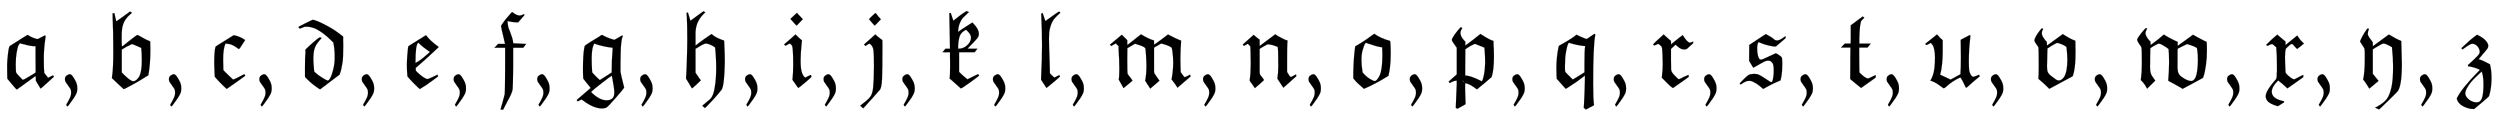 <svg xmlns:xlink="http://www.w3.org/1999/xlink" width="53.555ex" height="2.676ex" style="vertical-align: -0.838ex;" viewBox="0 -791.3 23058.2 1152.1" role="img" focusable="false" xmlns="http://www.w3.org/2000/svg" aria-labelledby="MathJax-SVG-1-Title">
<title id="MathJax-SVG-1-Title">{\displaystyle {\mathfrak {a,b,c,d,e,f,g,h,i,j,k,l,m,n,o,p,q,r,s,t,u,v,w,x,y,z}}}</title>
<defs aria-hidden="true">
<path stroke-width="1" id="E1-MJFRAK-61" d="M86 363Q86 365 128 391T212 444L255 470Q256 470 263 465T283 453T308 442Q338 431 346 431Q350 431 358 436L414 465L421 459L418 434Q404 339 404 262Q404 147 408 119L425 97Q443 74 444 74L467 86L491 97Q492 97 497 83L436 28Q377 -26 374 -26L331 46L329 91L155 -35Q152 -35 114 10T68 65L67 86Q66 100 66 156Q66 177 66 198T68 236T71 268T74 296T77 320T80 338T83 351T86 360V363ZM314 365Q285 367 255 374T206 386L187 392Q181 392 172 376T154 311T145 197Q145 124 151 118Q156 110 187 78L208 56H214Q221 57 253 76L308 109L329 123V136Q328 143 328 257V365H314Z"></path>
<path stroke-width="1" id="E1-MJFRAK-2C" d="M99 62Q99 82 114 94T144 107Q159 107 178 77T205 26Q213 5 213 -23Q213 -49 207 -65T181 -113Q128 -189 122 -191Q121 -191 116 -184T111 -174Q111 -173 122 -155T145 -111T156 -62Q156 -44 152 -34T127 4L104 37Q99 49 99 62Z"></path>
<path stroke-width="1" id="E1-MJFRAK-62" d="M177 427Q177 364 181 364Q184 364 192 370T223 395T271 433Q317 469 323 469Q325 469 338 462T377 440T432 413L440 409L441 396Q441 394 441 372T442 334Q442 203 425 108L423 97L400 83Q347 49 296 21T222 -19T196 -31Q192 -29 149 12T87 71L89 89Q100 155 100 319Q100 500 94 627Q94 632 94 638T94 648T94 656T93 662V664Q93 668 97 669T106 670H110Q114 653 118 633L127 596Q127 595 132 597Q136 599 195 642L255 685L272 673Q269 670 256 659T233 637T211 609T190 565T179 508Q177 494 177 427ZM295 377L274 385Q273 385 264 381T242 370T223 361Q213 355 188 340L178 333V123L198 103Q259 42 285 42Q299 42 314 55T339 85Q363 132 363 232Q363 310 358 343V349L345 355Q330 363 295 377Z"></path>
<path stroke-width="1" id="E1-MJFRAK-63" d="M72 208Q72 323 84 361Q84 363 167 414Q248 466 250 466Q255 465 260 465Q283 460 307 450T344 430L357 422L306 343L301 342L296 340Q267 362 247 372T216 384T177 390Q154 349 154 238Q154 220 156 158V145L168 132Q179 121 208 93T244 59Q245 58 246 58Q255 58 302 83T350 108L352 104Q355 100 356 96L358 92Q358 91 274 32T187 -29L177 -20Q160 -6 120 36T77 84Q77 87 75 118T72 208Z"></path>
<path stroke-width="1" id="E1-MJFRAK-64" d="M13 542Q13 544 77 576T147 609Q154 609 185 598T283 551T414 464L427 454V440Q427 436 427 412T428 372Q428 315 426 270T418 197T409 152T400 121T394 103L304 35Q285 21 261 2T225 -25L214 -33Q149 7 97 59L76 80L75 91V171Q75 221 76 254T79 299T80 313Q80 315 78 321Q78 323 78 326L77 330Q79 336 132 384T211 447L219 445Q221 445 224 444L228 443Q229 443 228 441T221 432T206 415L191 395Q175 378 162 339Q152 306 152 250Q152 217 159 140V134L171 121Q194 99 235 74T284 48Q296 48 310 75T337 156T349 267Q349 346 336 400L315 420Q246 489 176 525Q127 545 94 545H73L27 527L13 542Z"></path>
<path stroke-width="1" id="E1-MJFRAK-65" d="M353 103Q353 97 358 87L337 71Q293 38 247 6Q191 -30 189 -30Q188 -30 173 -16T130 26T76 85L74 99Q70 139 70 190Q70 228 73 271T79 338T84 365L94 372Q105 378 126 392T166 417L246 467Q283 417 349 369L364 358L355 349Q249 249 169 180L151 166L152 152V139L165 126Q186 105 215 84T260 62Q267 62 309 82L353 103ZM267 323Q246 337 230 350T204 371T189 385T179 394T174 397Q149 381 149 219V211Q151 211 171 223T220 258T268 299L282 313L267 323Z"></path>
<path stroke-width="1" id="E1-MJFRAK-66" d="M128 387Q128 391 112 456T92 546V555L101 568Q133 617 183 670L193 681L204 673Q238 648 262 648Q276 648 292 656L302 661L308 653Q308 652 278 618L249 585H234Q194 587 159 595Q158 595 156 596H153L150 597Q151 593 152 581T154 564T157 547T164 524T176 494Q199 436 203 400V392H207L323 386Q323 384 309 368L296 351H203V176Q201 -9 198 -32Q194 -61 166 -114Q158 -129 153 -138Q114 -214 110 -221Q105 -221 98 -220L87 -219V-216Q88 -215 106 -150T124 -82Q128 -73 129 155V351H30L64 386H96Q128 386 128 387Z"></path>
<path stroke-width="1" id="E1-MJFRAK-67" d="M27 -144L17 -131L82 -75L146 -20L126 6Q99 37 92 48L78 65L77 79Q75 103 75 158Q75 217 78 268T86 343T91 368Q92 370 109 382T157 413T222 452Q240 465 249 469L251 470Q296 443 350 428L365 424L437 465L442 459Q442 456 441 453T437 444T432 424T427 385T423 317T421 215V133L423 119Q423 111 455 -17Q455 -21 380 -108T290 -201Q290 -202 284 -204T269 -207T252 -209Q172 -209 75 -135L62 -126Q60 -126 44 -135L27 -144ZM349 351Q267 359 178 389Q177 387 173 376T166 358T161 337T157 303T155 259Q155 195 159 135L160 124L170 112Q180 101 204 77T230 53Q231 53 286 88L340 123V141Q340 235 348 329Q348 334 348 339T348 348L349 351ZM364 -59Q364 -37 358 -1T347 64T341 93Q336 93 252 28T149 -57Q226 -134 293 -134Q325 -134 344 -118T364 -69V-59Z"></path>
<path stroke-width="1" id="E1-MJFRAK-68" d="M88 427Q88 486 87 545T84 634T81 667Q81 673 82 673T89 676H94L117 600L200 661Q208 667 218 674T233 684L238 688L254 678Q222 646 216 637Q164 572 164 483V442V371Q187 390 244 431T312 478Q344 446 411 423L428 417L429 396Q434 297 434 218Q430 8 406 -34Q346 -111 262 -195L251 -205L249 -203Q248 -203 244 -199T236 -193Q226 -183 227 -182Q228 -182 244 -169T278 -140T301 -121Q330 -89 340 -22Q355 60 355 171Q355 200 353 244T348 321T344 354Q333 363 307 376T260 390Q241 390 179 350L164 341V121Q180 96 201 66L213 50Q210 46 172 11T131 -24Q130 -24 123 -11T102 25T77 65V78Q80 104 84 227T88 427Z"></path>
<path stroke-width="1" id="E1-MJFRAK-69" d="M72 617Q72 618 102 645T133 673H134Q134 668 175 627L187 615L130 555L116 568Q72 615 72 617ZM27 369Q21 376 14 382L26 392Q83 440 119 474Q158 435 169 427L179 420L176 395Q166 302 166 227Q166 171 174 139Q178 119 186 103T202 81L208 75Q255 100 261 100Q262 100 264 92T267 83Q267 80 208 30T145 -20Q143 -20 118 17L91 55Q98 117 98 193Q98 339 88 369Q71 390 68 390Q63 390 39 376L27 369Z"></path>
<path stroke-width="1" id="E1-MJFRAK-6A" d="M101 644L132 672L145 657Q155 642 169 628L182 614L169 600Q148 579 140 570L125 555L112 568Q109 570 91 592T72 615Q72 617 101 644ZM19 -208Q-9 -185 -9 -183Q57 -134 80 -106Q103 -81 110 -19T118 179Q118 294 113 329T86 383Q78 389 76 389Q73 389 57 379L39 367Q26 380 26 381L33 387Q40 393 53 405T79 428L130 474Q147 457 186 428L195 422L196 376Q196 130 192 58T174 -35Q172 -39 104 -114T19 -208Z"></path>
<path stroke-width="1" id="E1-MJFRAK-6B" d="M93 348Q93 379 90 503T87 658V670Q87 671 94 671L100 672L112 636Q124 603 124 600L144 616Q196 659 234 682L246 689Q252 686 256 685T268 680L254 667Q225 641 211 626T184 579T168 505V497L178 504Q203 523 237 544L300 584L310 573Q359 522 359 481Q359 476 359 472T358 464T355 456T351 448T346 440T340 433T332 424T323 414T312 402T299 389L255 343L300 342H346L320 309H177V128L193 113Q214 92 244 68L254 60L303 84Q351 108 352 108L362 96Q355 85 277 30T194 -25L170 -4Q146 18 120 41T89 68Q94 85 94 168Q94 184 94 218T93 268V309H58L24 310L51 342H93V348ZM172 342Q217 342 252 374T287 445Q287 472 255 504Q242 517 241 517Q202 498 187 468T168 365V342H172Z"></path>
<path stroke-width="1" id="E1-MJFRAK-6C" d="M221 76L267 99Q268 98 269 96T271 88T270 82L262 76Q255 69 241 57T214 34L148 -20L98 56L99 89Q107 247 107 373Q107 494 101 621Q101 653 99 659V665L106 668L113 672L118 655Q122 642 131 617L138 597Q140 597 157 611L240 670L264 685Q265 685 270 680T276 674T269 667T247 647T219 617Q197 587 186 551T173 493T171 438Q171 376 175 282T179 147V117Q184 109 201 93T221 76Z"></path>
<path stroke-width="1" id="E1-MJFRAK-6D" d="M20 367L8 379Q9 380 63 425T118 471Q130 460 143 446L168 421V398L169 376L295 475Q362 433 415 418V399Q415 380 416 380T437 394T484 428T529 462L544 474L556 467Q590 449 614 438T646 424L653 421L665 417L664 412Q664 411 664 407T664 397T663 384Q660 342 660 335Q658 303 658 245Q658 186 660 152L661 126L669 115Q680 96 697 79L707 83Q716 87 723 90T735 96T741 100T746 102L747 103V102L750 95Q753 88 753 87L631 -18Q630 -17 622 -3T589 43L576 60L579 72Q592 146 592 218Q592 265 584 321Q581 345 578 350T560 363Q535 376 496 386L481 390Q475 387 425 358L415 351V238V157Q415 142 415 135T417 120T421 110T430 98T441 81L465 47Q462 44 458 41T443 28T420 8L380 -26L333 47L336 62Q339 77 342 109T345 184Q345 223 341 285T333 348Q322 364 258 382L240 388L169 347L168 240Q168 118 171 110L174 106Q178 101 183 93T195 78L217 48Q217 47 196 30T154 -5T133 -21L130 -16Q127 -10 122 0T111 19Q89 56 89 60Q95 76 95 153Q95 239 88 337V365L62 391L20 367Z"></path>
<path stroke-width="1" id="E1-MJFRAK-6E" d="M31 368Q20 379 20 380T72 427L121 470L129 463Q137 455 155 441T176 425V367L320 475L329 469Q351 454 385 437T434 417L432 402Q429 362 429 231V128L439 111Q442 107 445 102T449 95T453 90T456 86T459 84T463 82T467 82Q468 82 489 93T511 105T514 95V88L395 -18L340 65L341 77Q347 111 348 178Q348 343 343 353V358L332 363Q298 377 264 382Q260 382 254 382L249 383Q247 383 211 362L176 341V229V147Q176 134 176 127T177 115T179 106T183 99T189 91T197 81Q201 76 206 69T214 57L217 53Q217 52 175 15T132 -22Q132 -20 114 5T88 41Q84 45 84 50Q94 116 94 203Q94 227 93 263T92 324L90 364L67 388L50 378Q32 368 31 368Z"></path>
<path stroke-width="1" id="E1-MJFRAK-6F" d="M67 121Q70 265 84 359V364L97 371Q137 394 177 421T238 464T260 480L278 468Q295 457 327 442T394 418L406 414Q412 388 412 300Q412 263 410 228T405 170T399 130T393 103T391 92L381 86Q274 19 165 -28L161 -24Q157 -21 151 -15T136 -2T118 14T101 30T86 46T74 60L67 68V121ZM335 278Q335 286 335 303T334 335L333 349V356H326Q288 360 208 388L183 397Q178 393 172 383T154 333T142 239Q142 192 151 134Q152 124 155 120T175 99Q197 77 219 64T251 47T267 44T281 52T302 80T320 124Q335 182 335 278Z"></path>
<path stroke-width="1" id="E1-MJFRAK-70" d="M23 25Q15 33 12 38L35 59Q82 102 87 105V351L68 378Q42 414 42 422Q42 437 67 472T114 530L125 541Q126 541 132 537T138 532Q121 507 121 488Q121 453 160 413L167 405L166 390L165 372Q169 372 233 421T305 478Q307 479 315 472Q395 421 423 415Q424 415 424 415T425 414L426 410Q426 407 426 401T426 388Q430 335 430 272Q430 139 408 80Q407 78 340 22L273 -33Q200 23 165 23Q164 23 164 -32Q165 -89 168 -155V-170L93 -212L78 -203Q85 -48 87 16V47H79Q53 44 23 25ZM319 41Q346 94 349 212Q349 278 343 343V351L330 357Q318 363 270 381L255 387L245 383Q212 370 178 345L166 336V287Q165 260 165 166V94H175Q219 90 299 51L319 41ZM132 57L129 60Q130 58 132 57ZM158 29Q159 29 155 34T145 45T138 50Q155 29 158 29Z"></path>
<path stroke-width="1" id="E1-MJFRAK-71" d="M399 19Q399 -123 407 -174V-179L332 -219L322 -210L312 -202L314 -185Q320 -83 323 54V95L311 85Q255 40 162 -19Q146 -29 145 -27Q140 -22 103 20L63 65V73Q61 83 61 115Q61 122 61 135T60 154Q60 263 79 353L83 368L94 375Q123 391 147 405T186 429T212 446T229 458T238 466T243 470T247 471L260 464Q274 457 295 448T330 434L341 432L410 479L412 478Q414 476 416 475T419 473L417 461Q399 358 399 19ZM316 367Q287 370 252 377T196 391L176 397H175Q173 397 166 382T149 314T139 187V158Q139 138 141 132T155 114Q158 111 160 109Q210 58 211 58L218 62Q226 67 240 75T266 91L319 124V196Q319 334 325 361V367H316Z"></path>
<path stroke-width="1" id="E1-MJFRAK-72" d="M357 398Q364 398 375 403L386 408Q386 404 387 400V393L369 377Q361 370 350 360T336 347T327 340T316 336T303 335Q270 335 234 371L224 379Q220 375 214 370T198 355L182 340V243Q182 164 183 152T189 129Q195 117 211 100T239 72T254 60T298 81Q342 101 343 101Q344 100 345 92T346 82L200 -21Q174 -5 117 55L97 75L99 92Q106 147 106 196Q106 216 104 282T97 355Q95 359 95 361Q95 364 77 378L65 387L48 380Q30 372 29 372Q28 371 23 375T17 380Q17 384 50 415T107 467L115 474L128 461Q171 421 182 414V382L235 425Q247 435 261 446T283 462L290 468L295 460Q335 398 357 398Z"></path>
<path stroke-width="1" id="E1-MJFRAK-73" d="M272 33Q284 33 290 70T296 138Q296 181 290 198T262 230Q257 232 246 232Q231 232 218 227T156 194L108 167L101 176Q90 192 75 219L69 230V284Q69 346 70 357V377L146 427Q181 450 202 464T223 477L225 476Q227 475 229 474Q231 472 242 466T270 450T296 431Q309 418 326 418Q342 418 361 429T392 450T403 459Q406 445 406 442Q406 440 384 421T338 382L316 363Q315 362 310 362Q292 362 251 371T173 396Q156 403 155 403Q143 386 143 342Q143 305 150 278T168 244Q171 242 181 242L190 243L315 300Q330 295 357 274Q358 273 362 270T366 266T369 261T372 253T373 239T374 217T374 185Q374 157 372 133T368 98T363 71T358 50L336 40Q288 20 255 2T211 -22T198 -29L190 -22Q181 -14 168 -3T138 19T104 38T70 46Q50 46 32 37T3 20T-9 11L-18 23L-1 41Q46 89 62 99T112 110Q141 110 157 103T225 62Q268 33 272 33Z"></path>
<path stroke-width="1" id="E1-MJFRAK-74" d="M228 640L242 627L227 613Q213 599 211 593T203 553Q197 500 196 435V389H301L272 353H195V274Q195 178 196 159L197 123Q249 71 273 68H280L312 83Q344 99 345 99Q348 99 348 78Q348 76 314 52T246 4L212 -20Q211 -20 164 19T112 62Q112 122 113 196Q113 228 113 262T114 318T114 341V353H27L62 389H116L117 431V558L228 640Z"></path>
<path stroke-width="1" id="E1-MJFRAK-75" d="M171 315Q171 252 165 199T153 124L147 103Q147 102 196 80L244 57L335 107V116Q339 161 339 268Q339 315 338 351T337 412V424L420 468Q424 465 427 461L424 435Q412 331 412 226Q412 170 415 145T434 96Q442 84 452 83Q461 83 492 96L506 102Q507 102 510 96T513 88L493 71Q445 32 401 -9Q392 -18 388 -17L384 -16Q358 39 355 44Q336 77 333 77Q261 45 203 -9Q186 -23 181 -23Q177 -23 162 -11T121 18T69 44L57 48L61 54Q65 60 71 73T82 102Q100 156 100 262Q100 305 93 335T80 373T62 396L23 376Q18 377 9 386L119 474Q149 437 171 421V339V315Z"></path>
<path stroke-width="1" id="E1-MJFRAK-76" d="M55 418Q55 443 100 503Q121 530 123 530Q125 528 127 528T131 528T134 528T135 524T131 516Q123 499 123 486Q123 457 159 416L169 405L170 388L171 372Q171 371 244 424L317 477L334 466Q394 428 432 416L433 402Q433 400 433 377T434 336V305Q434 195 420 131Q413 94 406 87Q403 84 298 29L192 -28L172 -8Q139 25 106 52L92 64V70Q95 97 95 198Q95 293 94 318L92 355L84 367Q55 406 55 418ZM174 306Q174 297 173 255T171 184Q171 153 175 136T198 100Q207 94 224 80T255 57T282 49Q304 49 328 80Q359 129 359 243Q359 284 352 345Q351 358 348 360Q333 373 304 384T265 396L251 390Q215 372 186 351L175 344V337Q175 319 174 306Z"></path>
<path stroke-width="1" id="E1-MJFRAK-77" d="M45 425Q45 439 82 485T126 532Q127 532 128 532T131 531T137 529L132 519Q121 499 121 483Q121 473 131 454T156 419L167 408L169 376L185 388Q237 425 291 473L301 466Q337 443 394 416L419 405L418 387V369Q419 369 487 418T560 471L581 459Q597 450 621 437T664 415T684 406Q688 406 688 323Q688 254 679 193T662 103T648 71Q647 70 554 20L464 -28L443 -15Q416 1 386 17T343 40T331 49Q331 52 333 73T337 133T339 216Q339 309 334 339Q333 341 316 353T277 377T246 389Q235 389 201 369T166 346Q166 345 164 247Q164 232 164 210T163 179Q163 139 170 116T205 57L212 48L136 -27Q115 16 87 44L78 53L80 67Q88 124 88 211Q88 282 87 315T83 356T74 371Q45 410 45 425ZM591 352Q580 359 565 365T540 374T517 381T504 385L418 342L417 318V220Q417 212 417 194T417 170T418 152T420 134T424 120T431 106T440 95T454 83Q508 44 544 44Q566 44 583 77Q603 120 605 235Q605 289 600 322Q598 343 597 345T591 352Z"></path>
<path stroke-width="1" id="E1-MJFRAK-78" d="M14 377Q63 428 117 472Q130 462 144 449L193 408V392V376L247 420Q300 464 301 464L310 451Q331 417 363 390L333 365Q303 340 301 340Q293 343 277 364T250 386Q241 386 215 361L195 341Q194 333 193 327T191 318T190 304T188 269Q188 220 192 148Q193 122 195 118T210 101Q255 60 271 60Q276 60 278 61L318 82Q327 86 336 91T351 98L356 101Q359 82 356 79Q354 77 283 27T210 -24L192 -7Q160 23 137 40L126 49L116 40Q66 -13 66 -54Q66 -117 167 -140L179 -142V-147L180 -152L123 -188L112 -185Q58 -170 31 -145Q10 -122 10 -96Q10 -80 22 -53Q44 -10 95 49Q97 51 100 54T104 59T107 64T109 71T111 81T112 97T113 119T114 149T114 188Q114 284 108 347V354L96 365Q76 385 67 385Q62 385 45 377L27 368L14 377Z"></path>
<path stroke-width="1" id="E1-MJFRAK-79" d="M74 58Q89 124 89 241Q89 265 89 278T89 305T88 324T87 336T84 346T81 352T77 359T71 368Q57 388 52 398L45 409Q62 454 98 507L113 528Q128 528 128 524Q128 523 125 518T120 503T117 483V471Q123 456 130 445Q135 438 140 432T148 422T153 415T157 409T160 405T162 402T163 399T163 395V384V365Q165 365 237 419L311 473Q383 430 420 416Q426 414 426 411V404Q426 398 426 388T427 367Q431 233 431 201Q431 -3 391 -52Q387 -58 305 -138T221 -218L218 -217Q216 -216 211 -214T202 -210L184 -202L199 -194Q259 -162 288 -127T334 -19T350 184Q350 257 342 328L340 356Q282 390 262 390Q248 390 178 346L163 336V111L216 45L131 -26L124 -15Q114 3 85 44L74 58Z"></path>
<path stroke-width="1" id="E1-MJFRAK-7A" d="M47 335L36 347L52 362Q112 421 167 461L181 471L192 465Q236 444 260 417T284 369Q284 355 276 343T233 291Q195 246 195 245T205 242T241 228T300 198L302 187Q314 138 314 74Q314 -24 291 -95Q290 -100 222 -157L154 -214H145Q102 -214 53 -189T-7 -117Q41 -21 183 122L207 147Q205 149 186 157T140 172T100 180H97V192L140 231Q192 280 199 293Q205 303 205 315Q205 339 185 363T137 388Q119 388 63 347L47 335ZM179 -153Q212 -153 226 -113T240 14Q240 67 233 98T223 132T211 143L222 130Q216 125 206 116T170 82T124 33T88 -20T72 -70Q72 -99 105 -126T179 -153Z"></path>
</defs>
<g stroke="currentColor" fill="currentColor" stroke-width="0" transform="matrix(1 0 0 -1 0 0)" aria-hidden="true">
 <use xlink:href="#E1-MJFRAK-61" x="0" y="0"></use>
 <use xlink:href="#E1-MJFRAK-2C" x="500" y="0"></use>
 <use xlink:href="#E1-MJFRAK-62" x="945" y="0"></use>
 <use xlink:href="#E1-MJFRAK-2C" x="1459" y="0"></use>
 <use xlink:href="#E1-MJFRAK-63" x="1904" y="0"></use>
 <use xlink:href="#E1-MJFRAK-2C" x="2293" y="0"></use>
 <use xlink:href="#E1-MJFRAK-64" x="2738" y="0"></use>
 <use xlink:href="#E1-MJFRAK-2C" x="3238" y="0"></use>
 <use xlink:href="#E1-MJFRAK-65" x="3683" y="0"></use>
 <use xlink:href="#E1-MJFRAK-2C" x="4085" y="0"></use>
 <use xlink:href="#E1-MJFRAK-66" x="4530" y="0"></use>
 <use xlink:href="#E1-MJFRAK-2C" x="4856" y="0"></use>
 <use xlink:href="#E1-MJFRAK-67" x="5302" y="0"></use>
 <use xlink:href="#E1-MJFRAK-2C" x="5806" y="0"></use>
 <use xlink:href="#E1-MJFRAK-68" x="6251" y="0"></use>
 <use xlink:href="#E1-MJFRAK-2C" x="6773" y="0"></use>
 <use xlink:href="#E1-MJFRAK-69" x="7218" y="0"></use>
 <use xlink:href="#E1-MJFRAK-2C" x="7497" y="0"></use>
 <use xlink:href="#E1-MJFRAK-6A" x="7943" y="0"></use>
 <use xlink:href="#E1-MJFRAK-2C" x="8224" y="0"></use>
 <use xlink:href="#E1-MJFRAK-6B" x="8669" y="0"></use>
 <use xlink:href="#E1-MJFRAK-2C" x="9059" y="0"></use>
 <use xlink:href="#E1-MJFRAK-6C" x="9504" y="0"></use>
 <use xlink:href="#E1-MJFRAK-2C" x="9784" y="0"></use>
 <use xlink:href="#E1-MJFRAK-6D" x="10229" y="0"></use>
 <use xlink:href="#E1-MJFRAK-2C" x="10997" y="0"></use>
 <use xlink:href="#E1-MJFRAK-6E" x="11442" y="0"></use>
 <use xlink:href="#E1-MJFRAK-2C" x="11970" y="0"></use>
 <use xlink:href="#E1-MJFRAK-6F" x="12415" y="0"></use>
 <use xlink:href="#E1-MJFRAK-2C" x="12904" y="0"></use>
 <use xlink:href="#E1-MJFRAK-70" x="13349" y="0"></use>
 <use xlink:href="#E1-MJFRAK-2C" x="13850" y="0"></use>
 <use xlink:href="#E1-MJFRAK-71" x="14295" y="0"></use>
 <use xlink:href="#E1-MJFRAK-2C" x="14785" y="0"></use>
 <use xlink:href="#E1-MJFRAK-72" x="15230" y="0"></use>
 <use xlink:href="#E1-MJFRAK-2C" x="15619" y="0"></use>
 <use xlink:href="#E1-MJFRAK-73" x="16064" y="0"></use>
 <use xlink:href="#E1-MJFRAK-2C" x="16508" y="0"></use>
 <use xlink:href="#E1-MJFRAK-74" x="16953" y="0"></use>
 <use xlink:href="#E1-MJFRAK-2C" x="17302" y="0"></use>
 <use xlink:href="#E1-MJFRAK-75" x="17747" y="0"></use>
 <use xlink:href="#E1-MJFRAK-2C" x="18264" y="0"></use>
 <use xlink:href="#E1-MJFRAK-76" x="18709" y="0"></use>
 <use xlink:href="#E1-MJFRAK-2C" x="19222" y="0"></use>
 <use xlink:href="#E1-MJFRAK-77" x="19667" y="0"></use>
 <use xlink:href="#E1-MJFRAK-2C" x="20442" y="0"></use>
 <use xlink:href="#E1-MJFRAK-78" x="20887" y="0"></use>
 <use xlink:href="#E1-MJFRAK-2C" x="21276" y="0"></use>
 <use xlink:href="#E1-MJFRAK-79" x="21722" y="0"></use>
 <use xlink:href="#E1-MJFRAK-2C" x="22221" y="0"></use>
 <use xlink:href="#E1-MJFRAK-7A" x="22666" y="0"></use>
</g>
</svg>